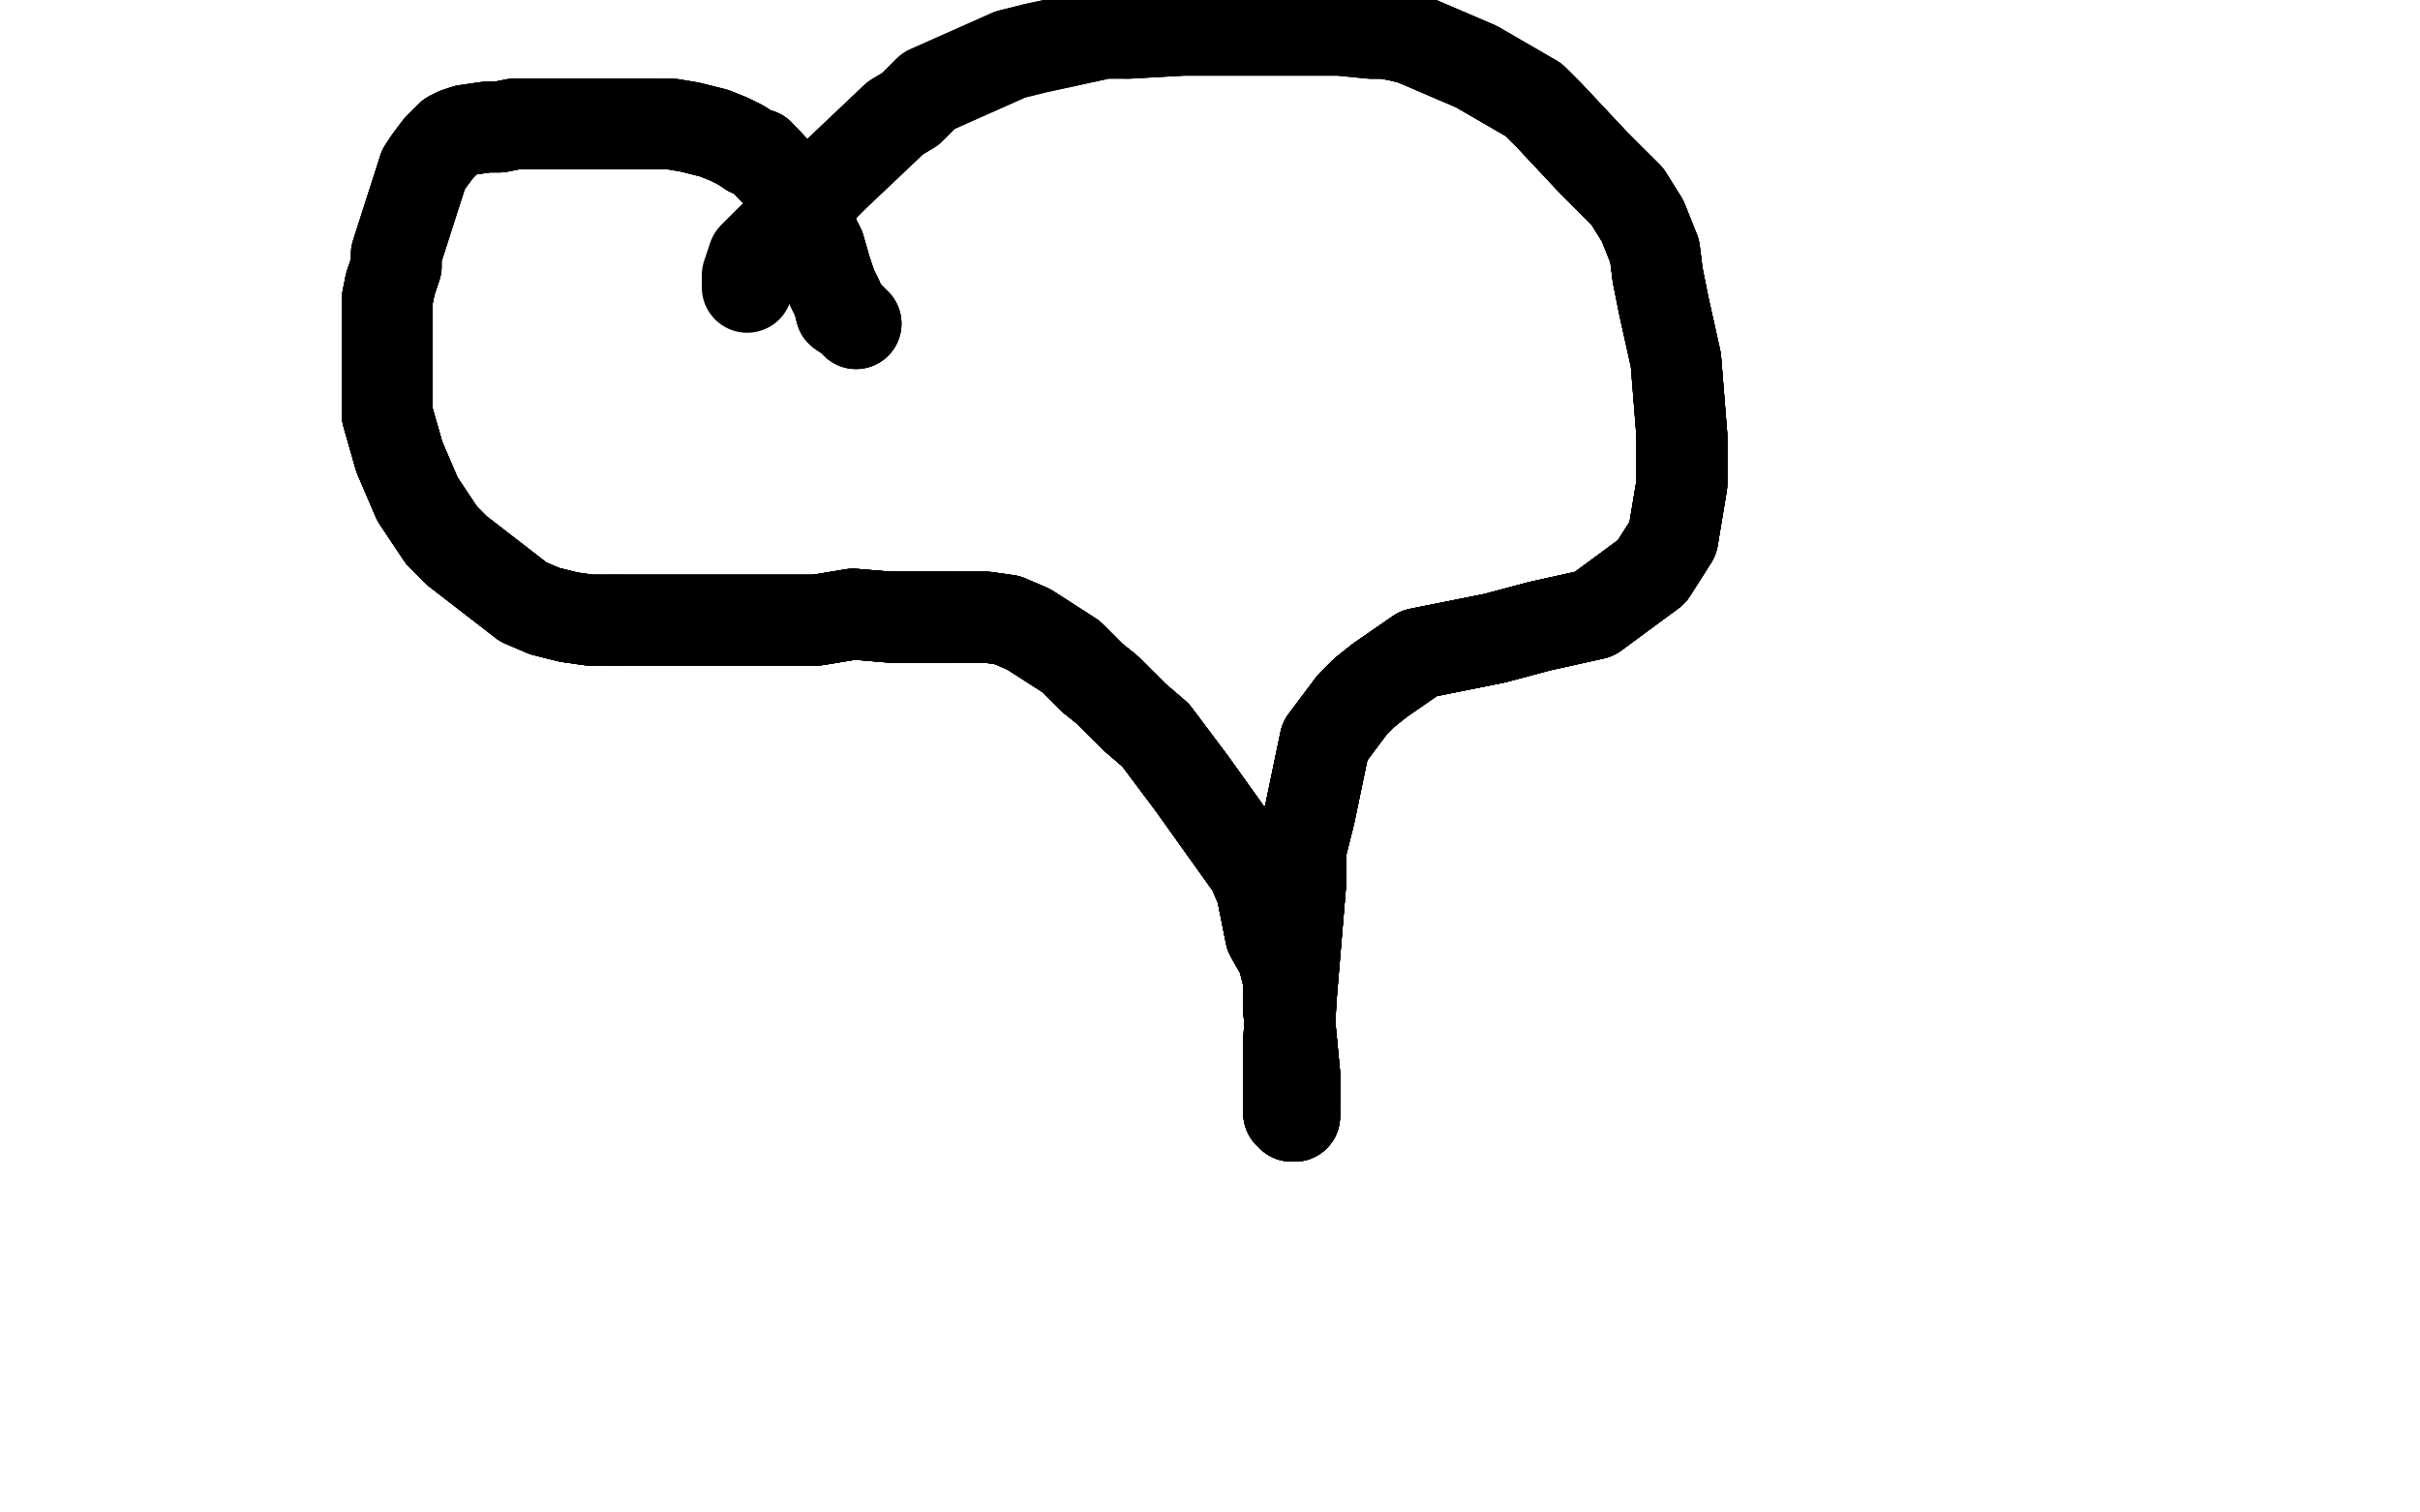 <?xml version="1.0" standalone="no"?>
<!DOCTYPE svg PUBLIC "-//W3C//DTD SVG 1.1//EN"
"http://www.w3.org/Graphics/SVG/1.1/DTD/svg11.dtd">

<svg width="800" height="500" version="1.1" xmlns="http://www.w3.org/2000/svg" xmlns:xlink="http://www.w3.org/1999/xlink" style="stroke-antialiasing: false"><desc>This SVG has been created on https://colorillo.com/</desc><rect x='0' y='0' width='800' height='500' style='fill: rgb(255,255,255); stroke-width:0' /><polyline points="283,107 282,106 281,105 278,103 277,99 275,95 273,89 271,82 269,78 268,75 268,72 268,69 251,51 248,50 245,48" style="fill: none; stroke: #black; stroke-width: 30; stroke-linejoin: round; stroke-linecap: round; stroke-antialiasing: false; stroke-antialias: 0; opacity: 1.0"/>
<polyline points="283,107 282,106 281,105 278,103 277,99 275,95 273,89 271,82 269,78 268,75 268,72 268,69 251,51 248,50 245,48 241,46 236,44 228,42 222,41 219,41 215,41 210,41 204,41 199,41 192,41 186,41 179,41 175,41" style="fill: none; stroke: #black; stroke-width: 30; stroke-linejoin: round; stroke-linecap: round; stroke-antialiasing: false; stroke-antialias: 0; opacity: 1.0"/>
<polyline points="283,107 282,106 281,105 278,103 277,99 275,95 273,89 271,82 269,78 268,75 268,72 268,69 251,51 248,50 245,48 241,46 236,44 228,42 222,41 219,41 215,41 210,41 204,41 199,41 192,41 186,41 179,41 175,41 170,41 165,42 161,42 154,43 151,44 149,45 148,46 147,47 146,48 145,49 142,53 140,56" style="fill: none; stroke: #black; stroke-width: 30; stroke-linejoin: round; stroke-linecap: round; stroke-antialiasing: false; stroke-antialias: 0; opacity: 1.0"/>
<polyline points="281,105 278,103 277,99 275,95 273,89 271,82 269,78 268,75 268,72 268,69 251,51 248,50 245,48 241,46 236,44 228,42 222,41 219,41 215,41 210,41 204,41 199,41 192,41 186,41 179,41 175,41 170,41 165,42 161,42 154,43 151,44 149,45 148,46 147,47 146,48 145,49 142,53 140,56 131,84 131,88 129,94 128,99 128,105 128,115 128,119 128,130 128,137 130,144 132,151" style="fill: none; stroke: #black; stroke-width: 30; stroke-linejoin: round; stroke-linecap: round; stroke-antialiasing: false; stroke-antialias: 0; opacity: 1.0"/>
<polyline points="215,41 210,41 204,41 199,41 192,41 186,41 179,41 175,41 170,41 165,42 161,42 154,43 151,44 149,45 148,46 147,47 146,48 145,49 142,53 140,56 131,84 131,88 129,94 128,99 128,105 128,115 128,119 128,130 128,137 130,144 132,151 135,158 138,165 142,171 146,177 151,182 173,199 180,202 188,204 195,205 203,205" style="fill: none; stroke: #black; stroke-width: 30; stroke-linejoin: round; stroke-linecap: round; stroke-antialiasing: false; stroke-antialias: 0; opacity: 1.0"/>
<polyline points="192,41 186,41 179,41 175,41 170,41 165,42 161,42 154,43 151,44 149,45 148,46 147,47 146,48 145,49 142,53 140,56 131,84 131,88 129,94 128,99 128,105 128,115 128,119 128,130 128,137 130,144 132,151 135,158 138,165 142,171 146,177 151,182 173,199 180,202 188,204 195,205 203,205 212,205 219,205 226,205 252,205 262,205 270,205 282,203 294,204 301,204 309,204 315,204" style="fill: none; stroke: #black; stroke-width: 30; stroke-linejoin: round; stroke-linecap: round; stroke-antialiasing: false; stroke-antialias: 0; opacity: 1.0"/>
<polyline points="129,94 128,99 128,105 128,115 128,119 128,130 128,137 130,144 132,151 135,158 138,165 142,171 146,177 151,182 173,199 180,202 188,204 195,205 203,205 212,205 219,205 226,205 252,205 262,205 270,205 282,203 294,204 301,204 309,204 315,204 321,204 326,204 333,205 340,208 354,217 357,220 361,224 366,228 370,232 375,237 382,243" style="fill: none; stroke: #black; stroke-width: 30; stroke-linejoin: round; stroke-linecap: round; stroke-antialiasing: false; stroke-antialias: 0; opacity: 1.0"/>
<polyline points="129,94 128,99 128,105 128,115 128,119 128,130 128,137 130,144 132,151 135,158 138,165 142,171 146,177 151,182 173,199 180,202 188,204 195,205 203,205 212,205 219,205 226,205 252,205 262,205 270,205 282,203 294,204 301,204 309,204 315,204 321,204 326,204 333,205 340,208 354,217 357,220 361,224 366,228 370,232 375,237 382,243 394,259 414,287 417,294 420,309 424,316 426,324 426,334 428,355 428,363" style="fill: none; stroke: #black; stroke-width: 30; stroke-linejoin: round; stroke-linecap: round; stroke-antialiasing: false; stroke-antialias: 0; opacity: 1.0"/>
<polyline points="128,119 128,130 128,137 130,144 132,151 135,158 138,165 142,171 146,177 151,182 173,199 180,202 188,204 195,205 203,205 212,205 219,205 226,205 252,205 262,205 270,205 282,203 294,204 301,204 309,204 315,204 321,204 326,204 333,205 340,208 354,217 357,220 361,224 366,228 370,232 375,237 382,243 394,259 414,287 417,294 420,309 424,316 426,324 426,334 428,355 428,363 428,366 428,369" style="fill: none; stroke: #black; stroke-width: 30; stroke-linejoin: round; stroke-linecap: round; stroke-antialiasing: false; stroke-antialias: 0; opacity: 1.0"/>
<polyline points="173,199 180,202 188,204 195,205 203,205 212,205 219,205 226,205 252,205 262,205 270,205 282,203 294,204 301,204 309,204 315,204 321,204 326,204 333,205 340,208 354,217 357,220 361,224 366,228 370,232 375,237 382,243 394,259 414,287 417,294 420,309 424,316 426,324 426,334 428,355 428,363 428,366 428,369 427,369 426,368 426,356 426,344 427,328 430,292 430,281" style="fill: none; stroke: #black; stroke-width: 30; stroke-linejoin: round; stroke-linecap: round; stroke-antialiasing: false; stroke-antialias: 0; opacity: 1.0"/>
<polyline points="203,205 212,205 219,205 226,205 252,205 262,205 270,205 282,203 294,204 301,204 309,204 315,204 321,204 326,204 333,205 340,208 354,217 357,220 361,224 366,228 370,232 375,237 382,243 394,259 414,287 417,294 420,309 424,316 426,324 426,334 428,355 428,363 428,366 428,369 427,369 426,368 426,356 426,344 427,328 430,292 430,281 433,269 438,245 447,233 451,229 456,225 469,216 494,211" style="fill: none; stroke: #black; stroke-width: 30; stroke-linejoin: round; stroke-linecap: round; stroke-antialiasing: false; stroke-antialias: 0; opacity: 1.0"/>
<polyline points="294,204 301,204 309,204 315,204 321,204 326,204 333,205 340,208 354,217 357,220 361,224 366,228 370,232 375,237 382,243 394,259 414,287 417,294 420,309 424,316 426,324 426,334 428,355 428,363 428,366 428,369 427,369 426,368 426,356 426,344 427,328 430,292 430,281 433,269 438,245 447,233 451,229 456,225 469,216 494,211 509,207 527,203 546,189 553,178 556,160 556,144" style="fill: none; stroke: #black; stroke-width: 30; stroke-linejoin: round; stroke-linecap: round; stroke-antialiasing: false; stroke-antialias: 0; opacity: 1.0"/>
<polyline points="333,205 340,208 354,217 357,220 361,224 366,228 370,232 375,237 382,243 394,259 414,287 417,294 420,309 424,316 426,324 426,334 428,355 428,363 428,366 428,369 427,369 426,368 426,356 426,344 427,328 430,292 430,281 433,269 438,245 447,233 451,229 456,225 469,216 494,211 509,207 527,203 546,189 553,178 556,160 556,144 554,119 550,101 548,91 547,83 543,73 538,65 534,61" style="fill: none; stroke: #black; stroke-width: 30; stroke-linejoin: round; stroke-linecap: round; stroke-antialiasing: false; stroke-antialias: 0; opacity: 1.0"/>
<polyline points="414,287 417,294 420,309 424,316 426,324 426,334 428,355 428,363 428,366 428,369 427,369 426,368 426,356 426,344 427,328 430,292 430,281 433,269 438,245 447,233 451,229 456,225 469,216 494,211 509,207 527,203 546,189 553,178 556,160 556,144 554,119 550,101 548,91 547,83 543,73 538,65 534,61 527,54 512,38 507,33 488,22 467,13 463,12 458,11 453,11" style="fill: none; stroke: #black; stroke-width: 30; stroke-linejoin: round; stroke-linecap: round; stroke-antialiasing: false; stroke-antialias: 0; opacity: 1.0"/>
<polyline points="428,355 428,363 428,366 428,369 427,369 426,368 426,356 426,344 427,328 430,292 430,281 433,269 438,245 447,233 451,229 456,225 469,216 494,211 509,207 527,203 546,189 553,178 556,160 556,144 554,119 550,101 548,91 547,83 543,73 538,65 534,61 527,54 512,38 507,33 488,22 467,13 463,12 458,11 453,11 443,10 431,10 421,10 412,10 406,10 401,10 391,10 373,11" style="fill: none; stroke: #black; stroke-width: 30; stroke-linejoin: round; stroke-linecap: round; stroke-antialiasing: false; stroke-antialias: 0; opacity: 1.0"/>
<polyline points="427,328 430,292 430,281 433,269 438,245 447,233 451,229 456,225 469,216 494,211 509,207 527,203 546,189 553,178 556,160 556,144 554,119 550,101 548,91 547,83 543,73 538,65 534,61 527,54 512,38 507,33 488,22 467,13 463,12 458,11 453,11 443,10 431,10 421,10 412,10 406,10 401,10 391,10 373,11 365,11 342,16 334,18 307,30 301,36 296,39 277,57" style="fill: none; stroke: #black; stroke-width: 30; stroke-linejoin: round; stroke-linecap: round; stroke-antialiasing: false; stroke-antialias: 0; opacity: 1.0"/>
<polyline points="451,229 456,225 469,216 494,211 509,207 527,203 546,189 553,178 556,160 556,144 554,119 550,101 548,91 547,83 543,73 538,65 534,61 527,54 512,38 507,33 488,22 467,13 463,12 458,11 453,11 443,10 431,10 421,10 412,10 406,10 401,10 391,10 373,11 365,11 342,16 334,18 307,30 301,36 296,39 277,57 268,66 263,71 255,79 249,85 247,91 247,94 247,95" style="fill: none; stroke: #black; stroke-width: 30; stroke-linejoin: round; stroke-linecap: round; stroke-antialiasing: false; stroke-antialias: 0; opacity: 1.0"/>
</svg>
